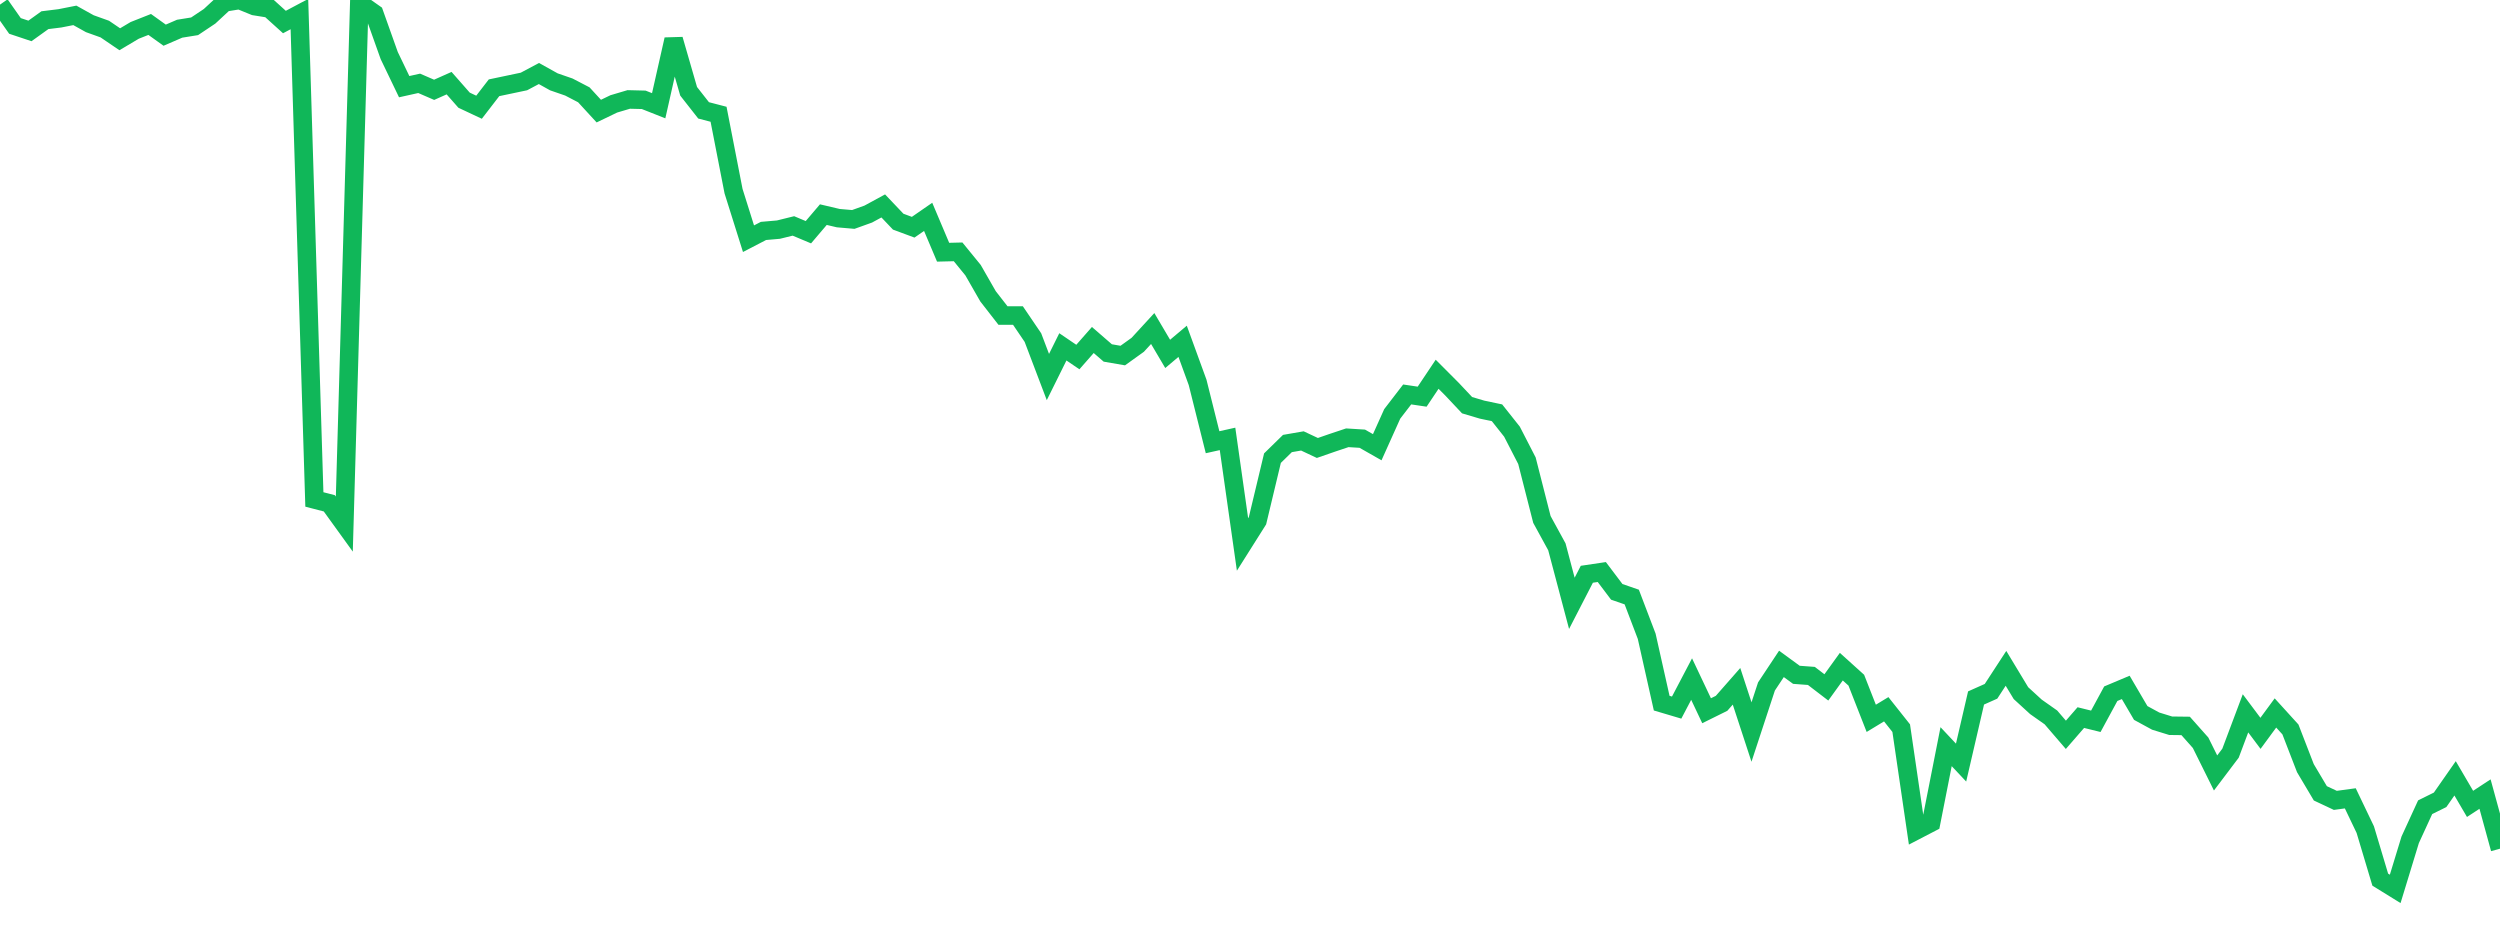 <?xml version="1.0" standalone="no"?>
<!DOCTYPE svg PUBLIC "-//W3C//DTD SVG 1.1//EN" "http://www.w3.org/Graphics/SVG/1.1/DTD/svg11.dtd">
<svg width="135" height="50" viewBox="0 0 135 50" preserveAspectRatio="none" class="sparkline" xmlns="http://www.w3.org/2000/svg"
xmlns:xlink="http://www.w3.org/1999/xlink"><path  class="sparkline--line" d="M 0 0.25 L 0 0.25 L 0.808 1.4 L 1.617 1.67 L 2.425 1.09 L 3.234 0.99 L 4.042 0.83 L 4.85 1.28 L 5.659 1.57 L 6.467 2.12 L 7.275 1.64 L 8.084 1.32 L 8.892 1.9 L 9.701 1.55 L 10.509 1.42 L 11.317 0.88 L 12.126 0.13 L 12.934 0 L 13.743 0.33 L 14.551 0.46 L 15.359 1.19 L 16.168 0.76 L 16.976 26.97 L 17.784 27.18 L 18.593 28.3 L 19.401 0.16 L 20.21 0.73 L 21.018 3 L 21.826 4.68 L 22.635 4.5 L 23.443 4.85 L 24.251 4.49 L 25.06 5.41 L 25.868 5.79 L 26.677 4.74 L 27.485 4.57 L 28.293 4.4 L 29.102 3.97 L 29.91 4.42 L 30.719 4.7 L 31.527 5.12 L 32.335 6 L 33.144 5.61 L 33.952 5.37 L 34.76 5.39 L 35.569 5.71 L 36.377 2.13 L 37.186 4.93 L 37.994 5.96 L 38.802 6.17 L 39.611 10.32 L 40.419 12.89 L 41.228 12.47 L 42.036 12.4 L 42.844 12.2 L 43.653 12.54 L 44.461 11.59 L 45.269 11.78 L 46.078 11.85 L 46.886 11.56 L 47.695 11.12 L 48.503 11.97 L 49.311 12.27 L 50.12 11.71 L 50.928 13.62 L 51.737 13.6 L 52.545 14.59 L 53.353 16 L 54.162 17.04 L 54.97 17.04 L 55.778 18.23 L 56.587 20.36 L 57.395 18.73 L 58.204 19.28 L 59.012 18.36 L 59.82 19.06 L 60.629 19.2 L 61.437 18.62 L 62.246 17.74 L 63.054 19.11 L 63.862 18.43 L 64.671 20.65 L 65.479 23.88 L 66.287 23.7 L 67.096 29.4 L 67.904 28.12 L 68.713 24.74 L 69.521 23.95 L 70.329 23.81 L 71.138 24.19 L 71.946 23.91 L 72.754 23.64 L 73.563 23.69 L 74.371 24.15 L 75.18 22.35 L 75.988 21.3 L 76.796 21.42 L 77.605 20.21 L 78.413 21.02 L 79.222 21.88 L 80.03 22.12 L 80.838 22.29 L 81.647 23.31 L 82.455 24.88 L 83.263 28.05 L 84.072 29.53 L 84.88 32.58 L 85.689 31.01 L 86.497 30.89 L 87.305 31.96 L 88.114 32.24 L 88.922 34.36 L 89.731 37.97 L 90.539 38.21 L 91.347 36.67 L 92.156 38.38 L 92.964 37.98 L 93.772 37.06 L 94.581 39.53 L 95.389 37.07 L 96.198 35.85 L 97.006 36.44 L 97.814 36.5 L 98.623 37.12 L 99.431 36 L 100.24 36.73 L 101.048 38.79 L 101.856 38.3 L 102.665 39.32 L 103.473 44.84 L 104.281 44.42 L 105.09 40.32 L 105.898 41.18 L 106.707 37.69 L 107.515 37.33 L 108.323 36.09 L 109.132 37.43 L 109.94 38.17 L 110.749 38.74 L 111.557 39.68 L 112.365 38.75 L 113.174 38.95 L 113.982 37.46 L 114.79 37.12 L 115.599 38.5 L 116.407 38.94 L 117.216 39.19 L 118.024 39.2 L 118.832 40.11 L 119.641 41.74 L 120.449 40.67 L 121.257 38.52 L 122.066 39.6 L 122.874 38.5 L 123.683 39.39 L 124.491 41.48 L 125.299 42.84 L 126.108 43.22 L 126.916 43.11 L 127.725 44.8 L 128.533 47.5 L 129.341 48 L 130.15 45.35 L 130.958 43.59 L 131.766 43.19 L 132.575 42.03 L 133.383 43.41 L 134.192 42.88 L 135 45.83" fill="none" stroke-width="1" stroke="#10b759"></path></svg>